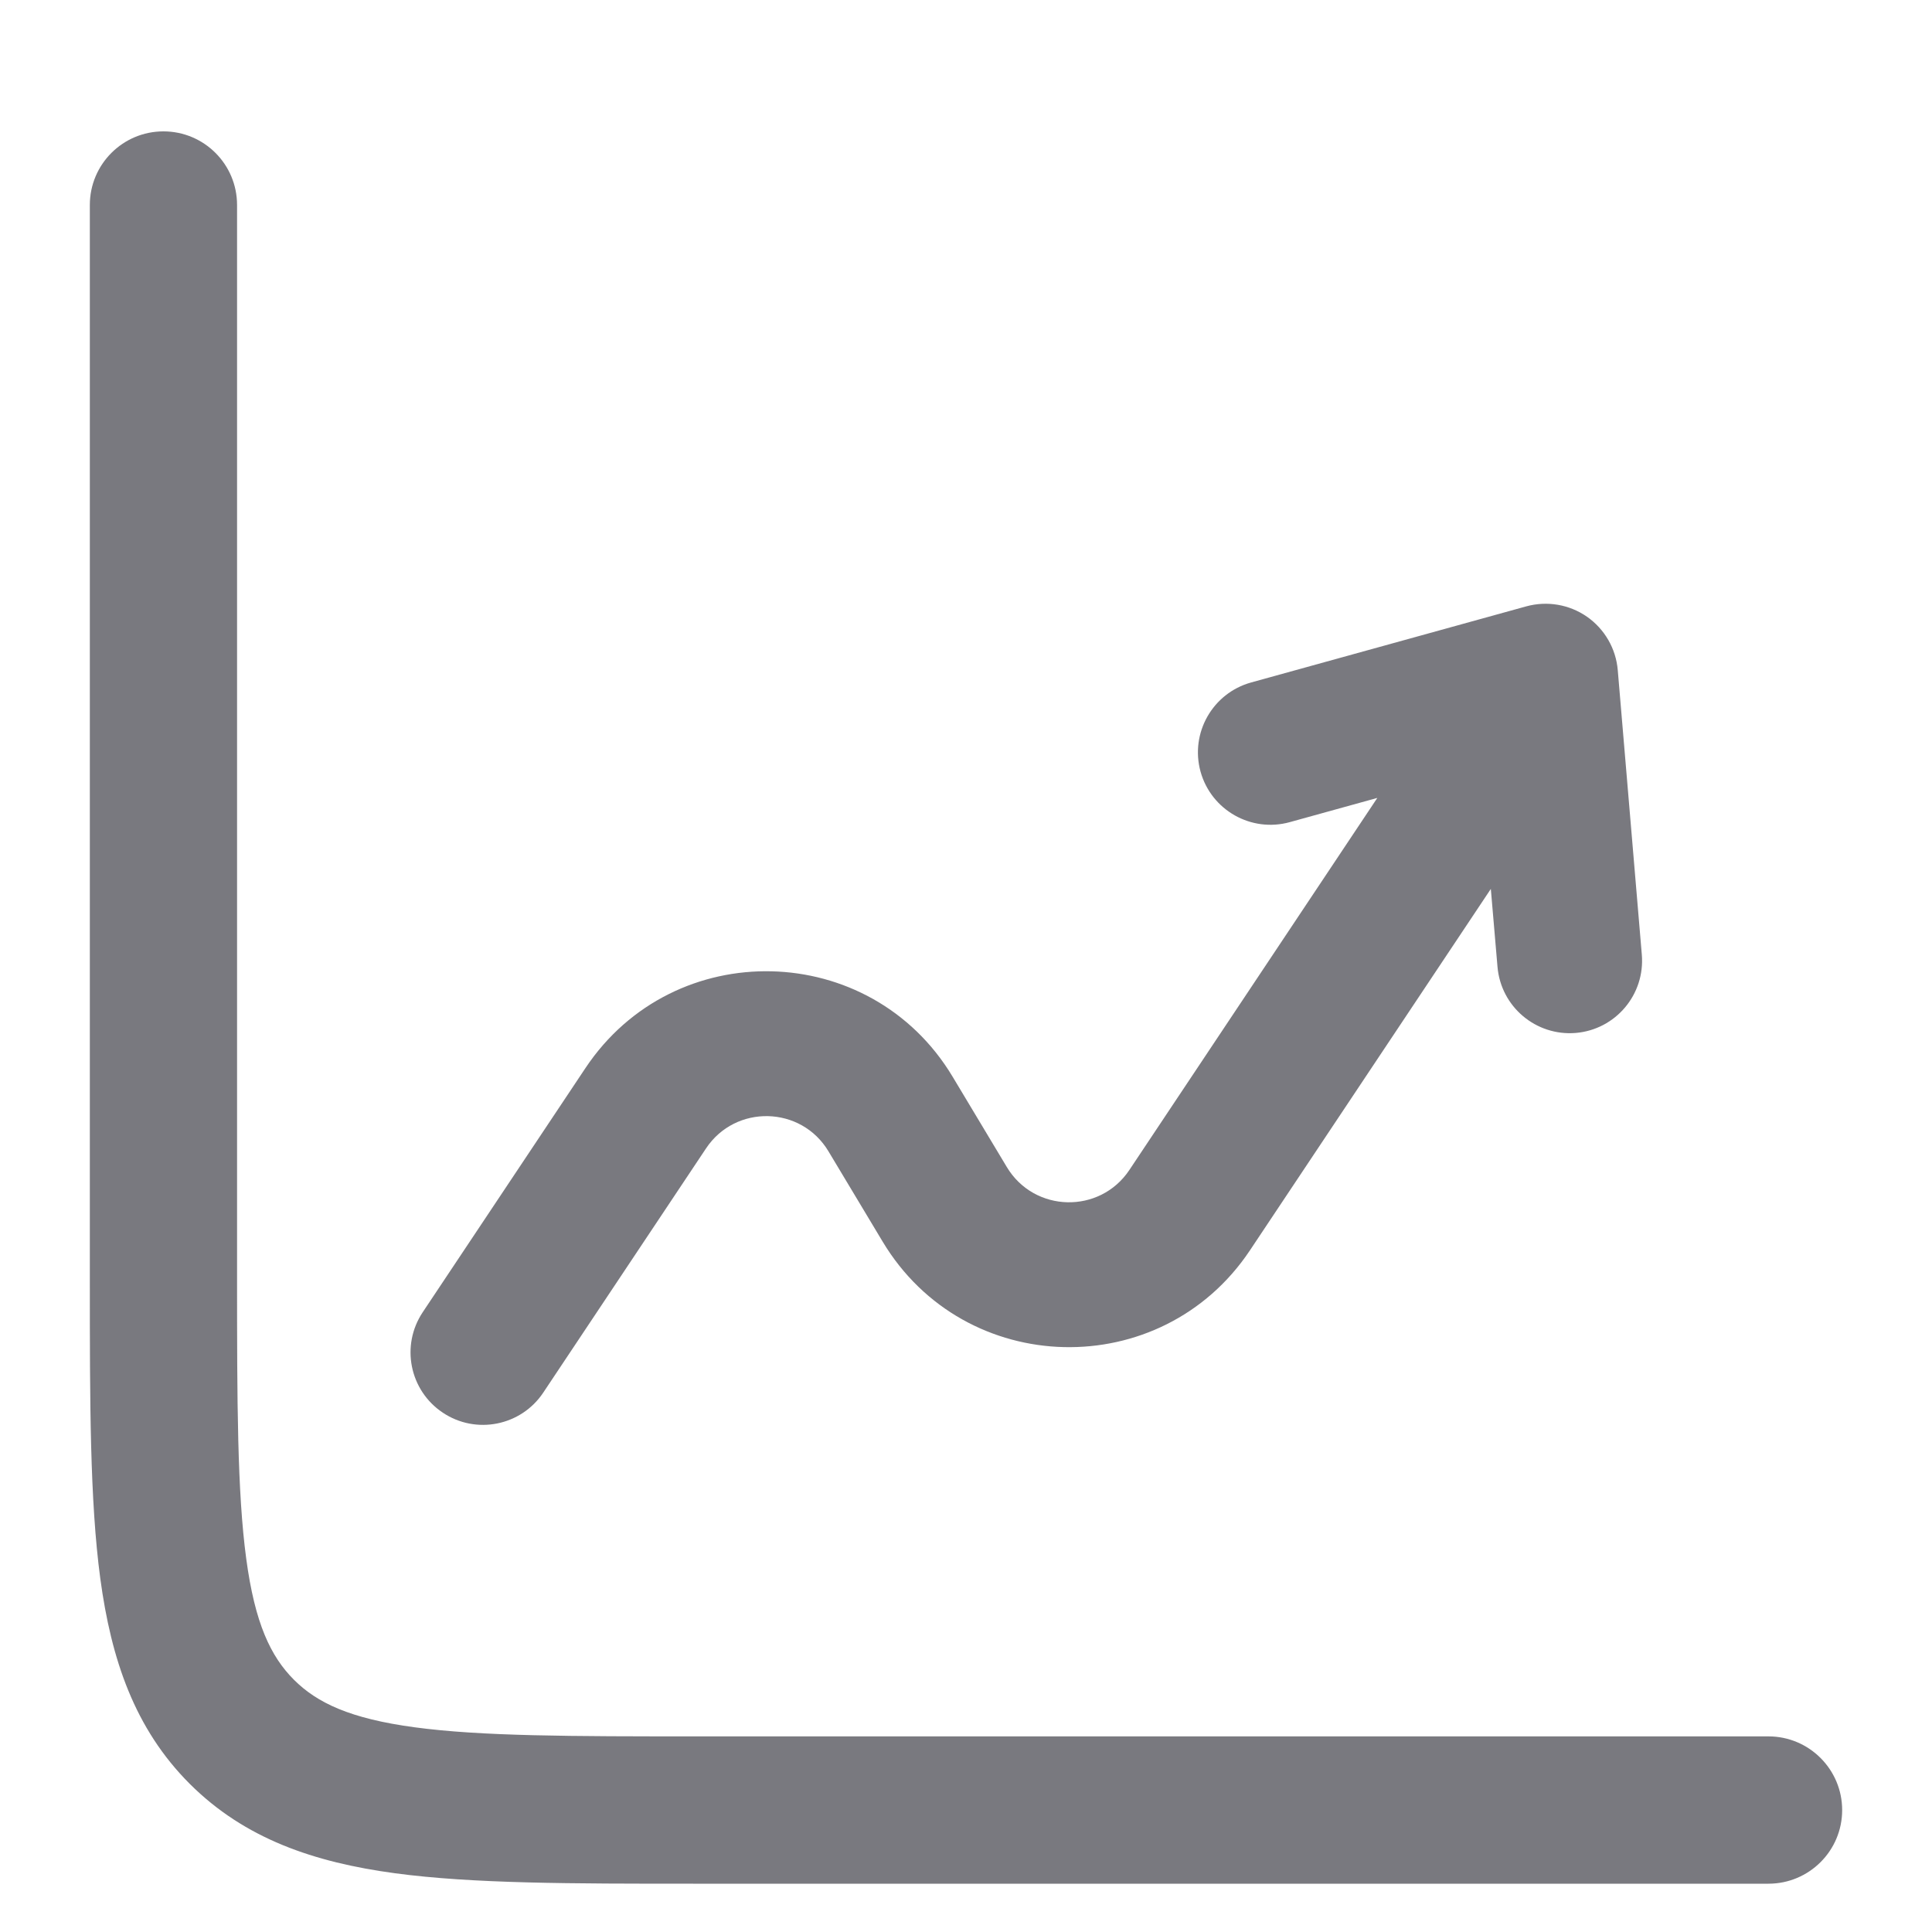 <?xml version="1.0" encoding="UTF-8"?> <svg xmlns="http://www.w3.org/2000/svg" width="20" height="20" viewBox="0 0 20 20" fill="none"><g opacity="0.6"><path fill-rule="evenodd" clip-rule="evenodd" d="M16.428 6.384C16.611 6.512 16.728 6.714 16.747 6.937L16.996 9.882C17.031 10.295 16.725 10.658 16.312 10.693C15.899 10.727 15.537 10.421 15.502 10.008L15.433 9.202L12.939 12.944C12.022 14.318 9.987 14.27 9.137 12.853L8.576 11.918C8.293 11.446 7.614 11.43 7.309 11.888L5.624 14.416C5.394 14.761 4.928 14.854 4.584 14.624C4.239 14.394 4.146 13.929 4.376 13.584L6.061 11.056C6.977 9.682 9.013 9.73 9.862 11.147L10.423 12.082C10.707 12.554 11.385 12.57 11.691 12.112L14.258 8.26L13.351 8.511C12.952 8.621 12.539 8.387 12.428 7.988C12.318 7.589 12.552 7.176 12.951 7.065L15.8 6.277C16.015 6.218 16.245 6.257 16.428 6.384ZM1.692 1.36C1.271 1.36 0.93 1.701 0.93 2.122V13.255C0.93 14.513 0.93 15.534 1.038 16.339C1.151 17.178 1.393 17.895 1.964 18.466C2.535 19.036 3.252 19.279 4.09 19.392C4.895 19.5 5.916 19.5 7.175 19.5H18.307C18.728 19.5 19.07 19.159 19.07 18.738C19.07 18.317 18.728 17.975 18.307 17.975H7.23C5.903 17.975 4.985 17.974 4.293 17.881C3.624 17.791 3.282 17.628 3.042 17.388C2.802 17.147 2.639 16.806 2.549 16.136C2.456 15.445 2.454 14.526 2.454 13.199V2.122C2.454 1.701 2.113 1.36 1.692 1.36Z" fill="#201F29"></path></g></svg> 